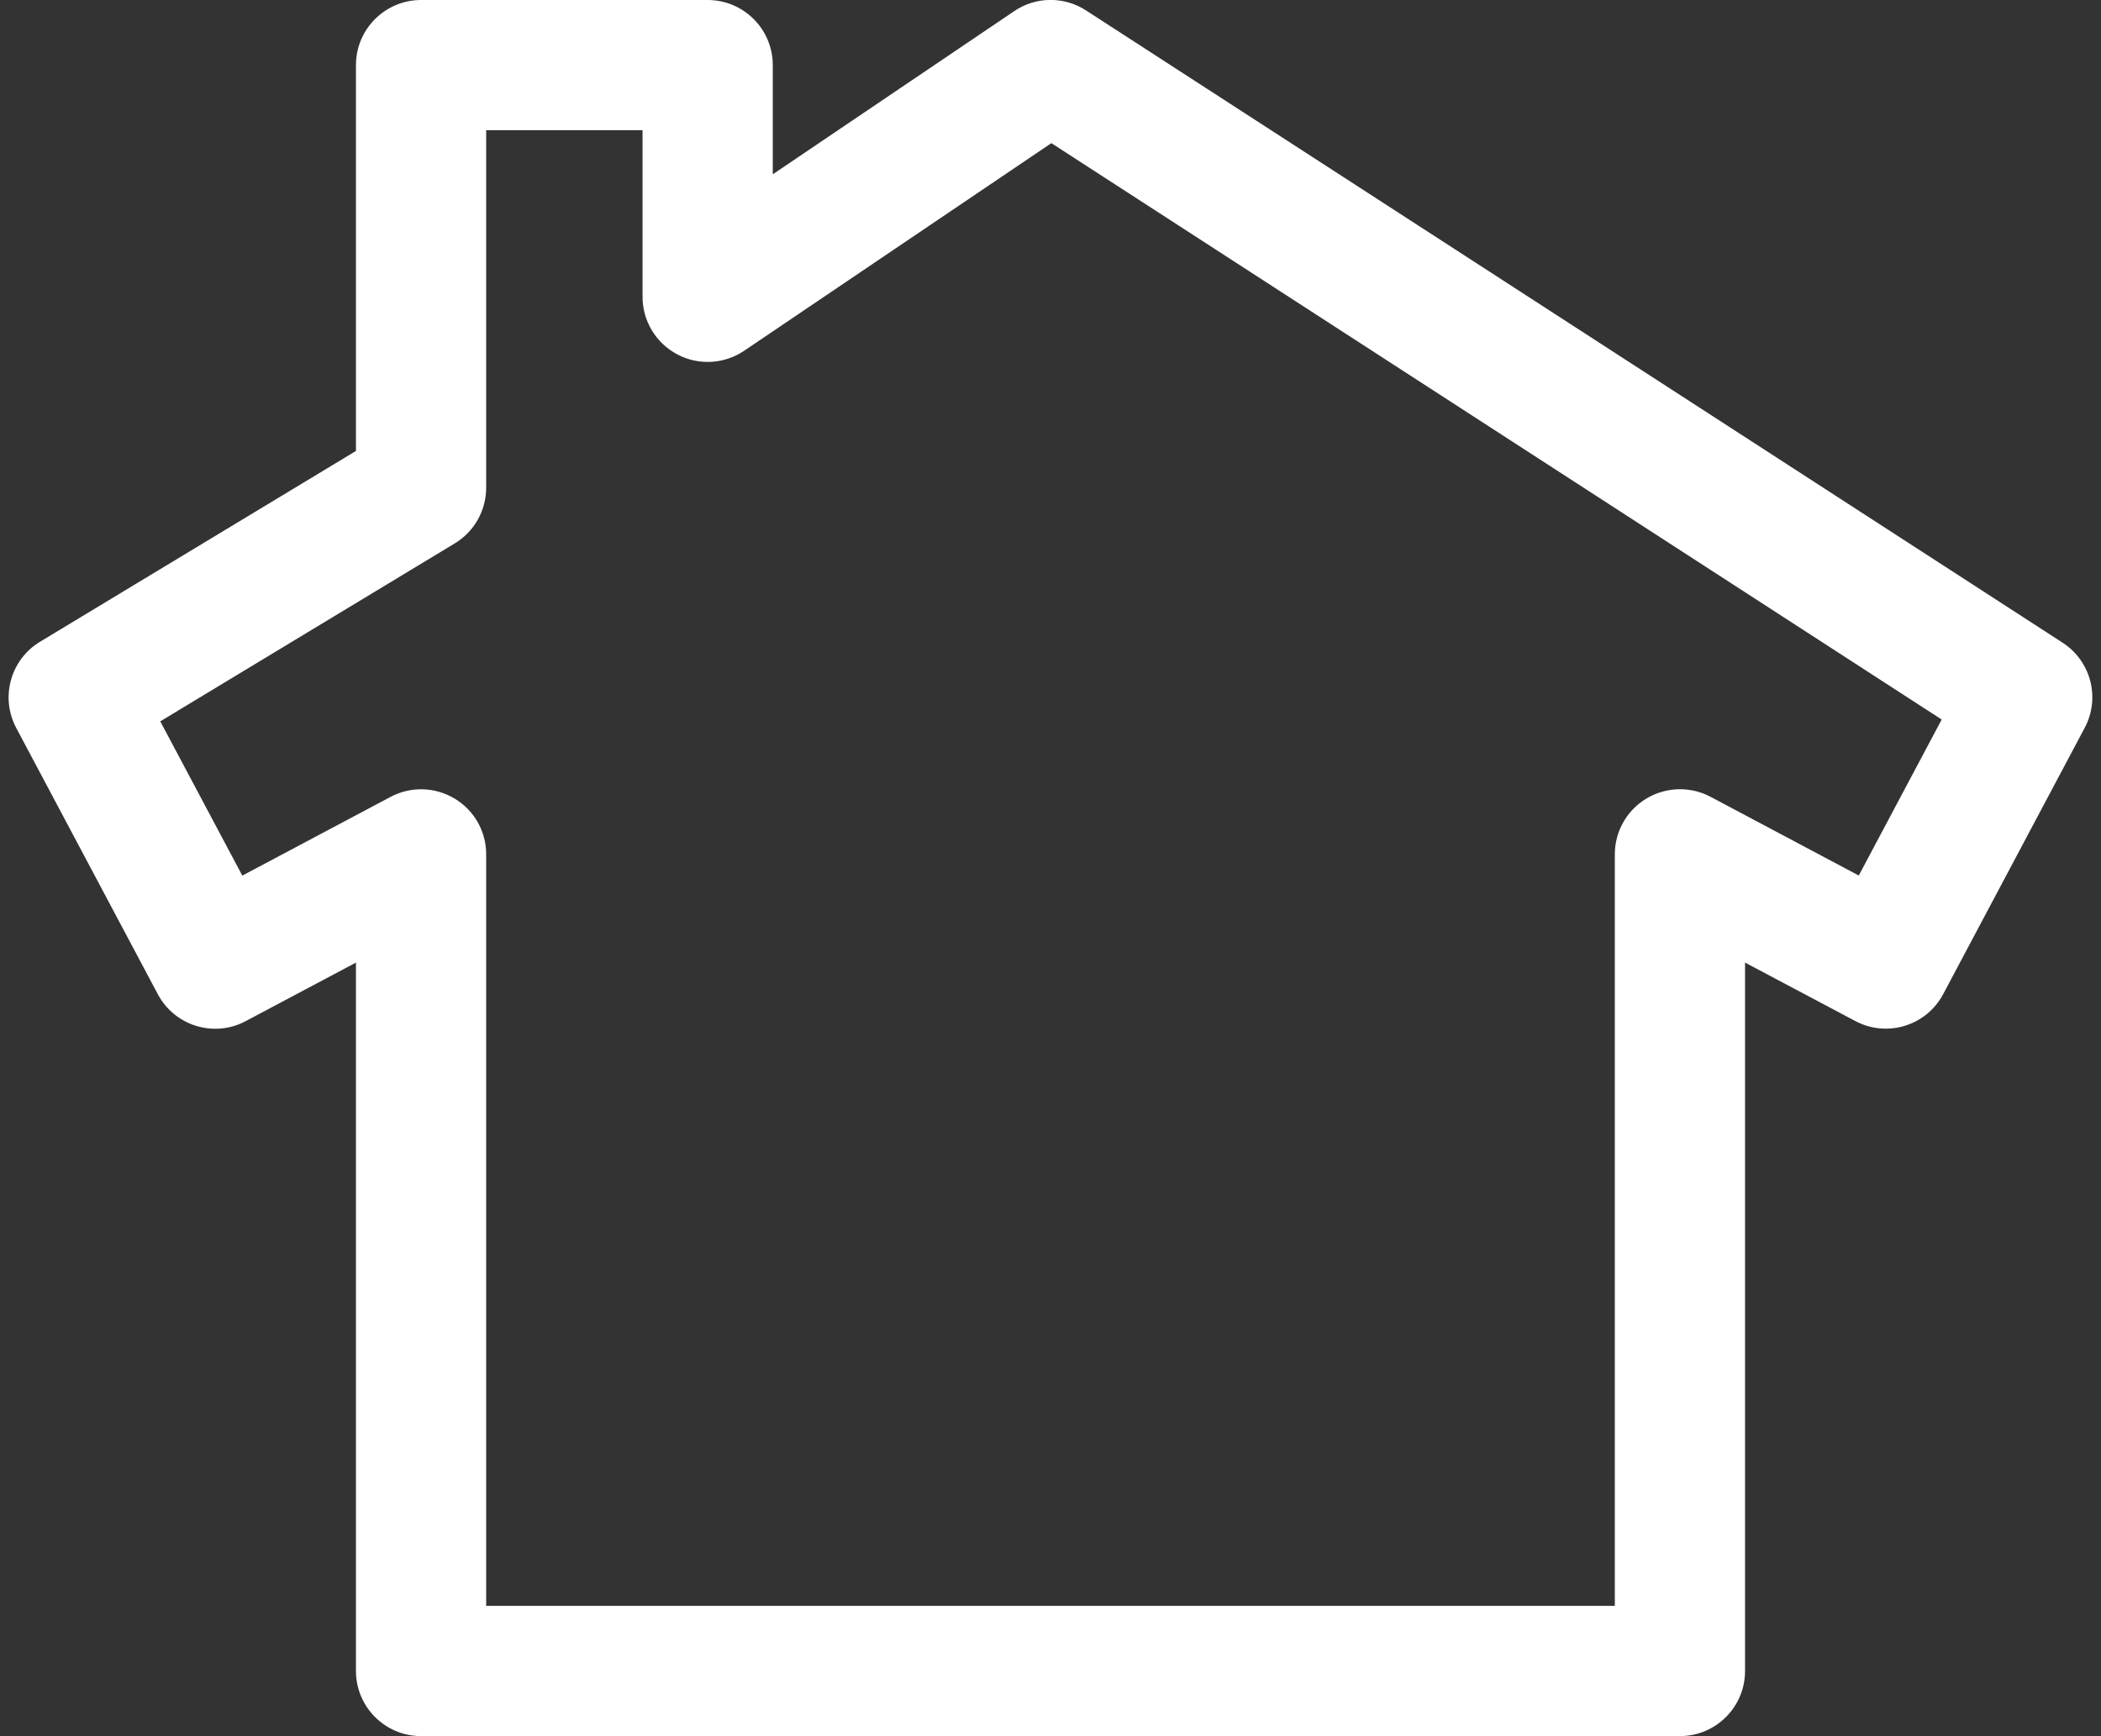 <?xml version="1.0" encoding="UTF-8" standalone="no"?><svg xmlns="http://www.w3.org/2000/svg" xmlns:xlink="http://www.w3.org/1999/xlink" fill="#ffffff" height="20" preserveAspectRatio="xMidYMid meet" version="1" viewBox="-0.1 2.0 24.2 20.0" width="24.2" zoomAndPan="magnify"><rect x="-0.1" y="2.0" width="24.2" height="20.0" fill="#333333" stroke="none"/><g id="change1_1"><path d="M19.25,22H4.75C4.336,22,4,21.664,4,21.25v-8.161l-1.269,0.674c-0.364,0.195-0.819,0.057-1.014-0.311l-1.63-3.066 c-0.187-0.352-0.066-0.788,0.274-0.993L4,7.195V2.75C4,2.336,4.336,2,4.75,2h3.301c0.414,0,0.75,0.336,0.75,0.75v1.258l2.78-1.879 c0.248-0.17,0.575-0.173,0.828-0.009l11.249,7.284c0.327,0.212,0.437,0.638,0.254,0.981l-1.629,3.066 c-0.194,0.367-0.648,0.506-1.014,0.311L20,13.089v8.161C20,21.664,19.664,22,19.25,22z M5.5,20.5h13v-8.658 c0-0.264,0.138-0.507,0.364-0.643c0.226-0.135,0.507-0.143,0.738-0.02l1.708,0.907l0.955-1.797L12.01,3.649L8.471,6.041 C8.241,6.196,7.944,6.212,7.7,6.082C7.455,5.952,7.301,5.697,7.301,5.42V3.5H5.5v4.118c0,0.263-0.137,0.506-0.362,0.642 l-3.392,2.05l0.945,1.777l1.708-0.907c0.231-0.123,0.512-0.116,0.738,0.02S5.5,11.578,5.5,11.842V20.5z" fill="inherit"/></g></svg>